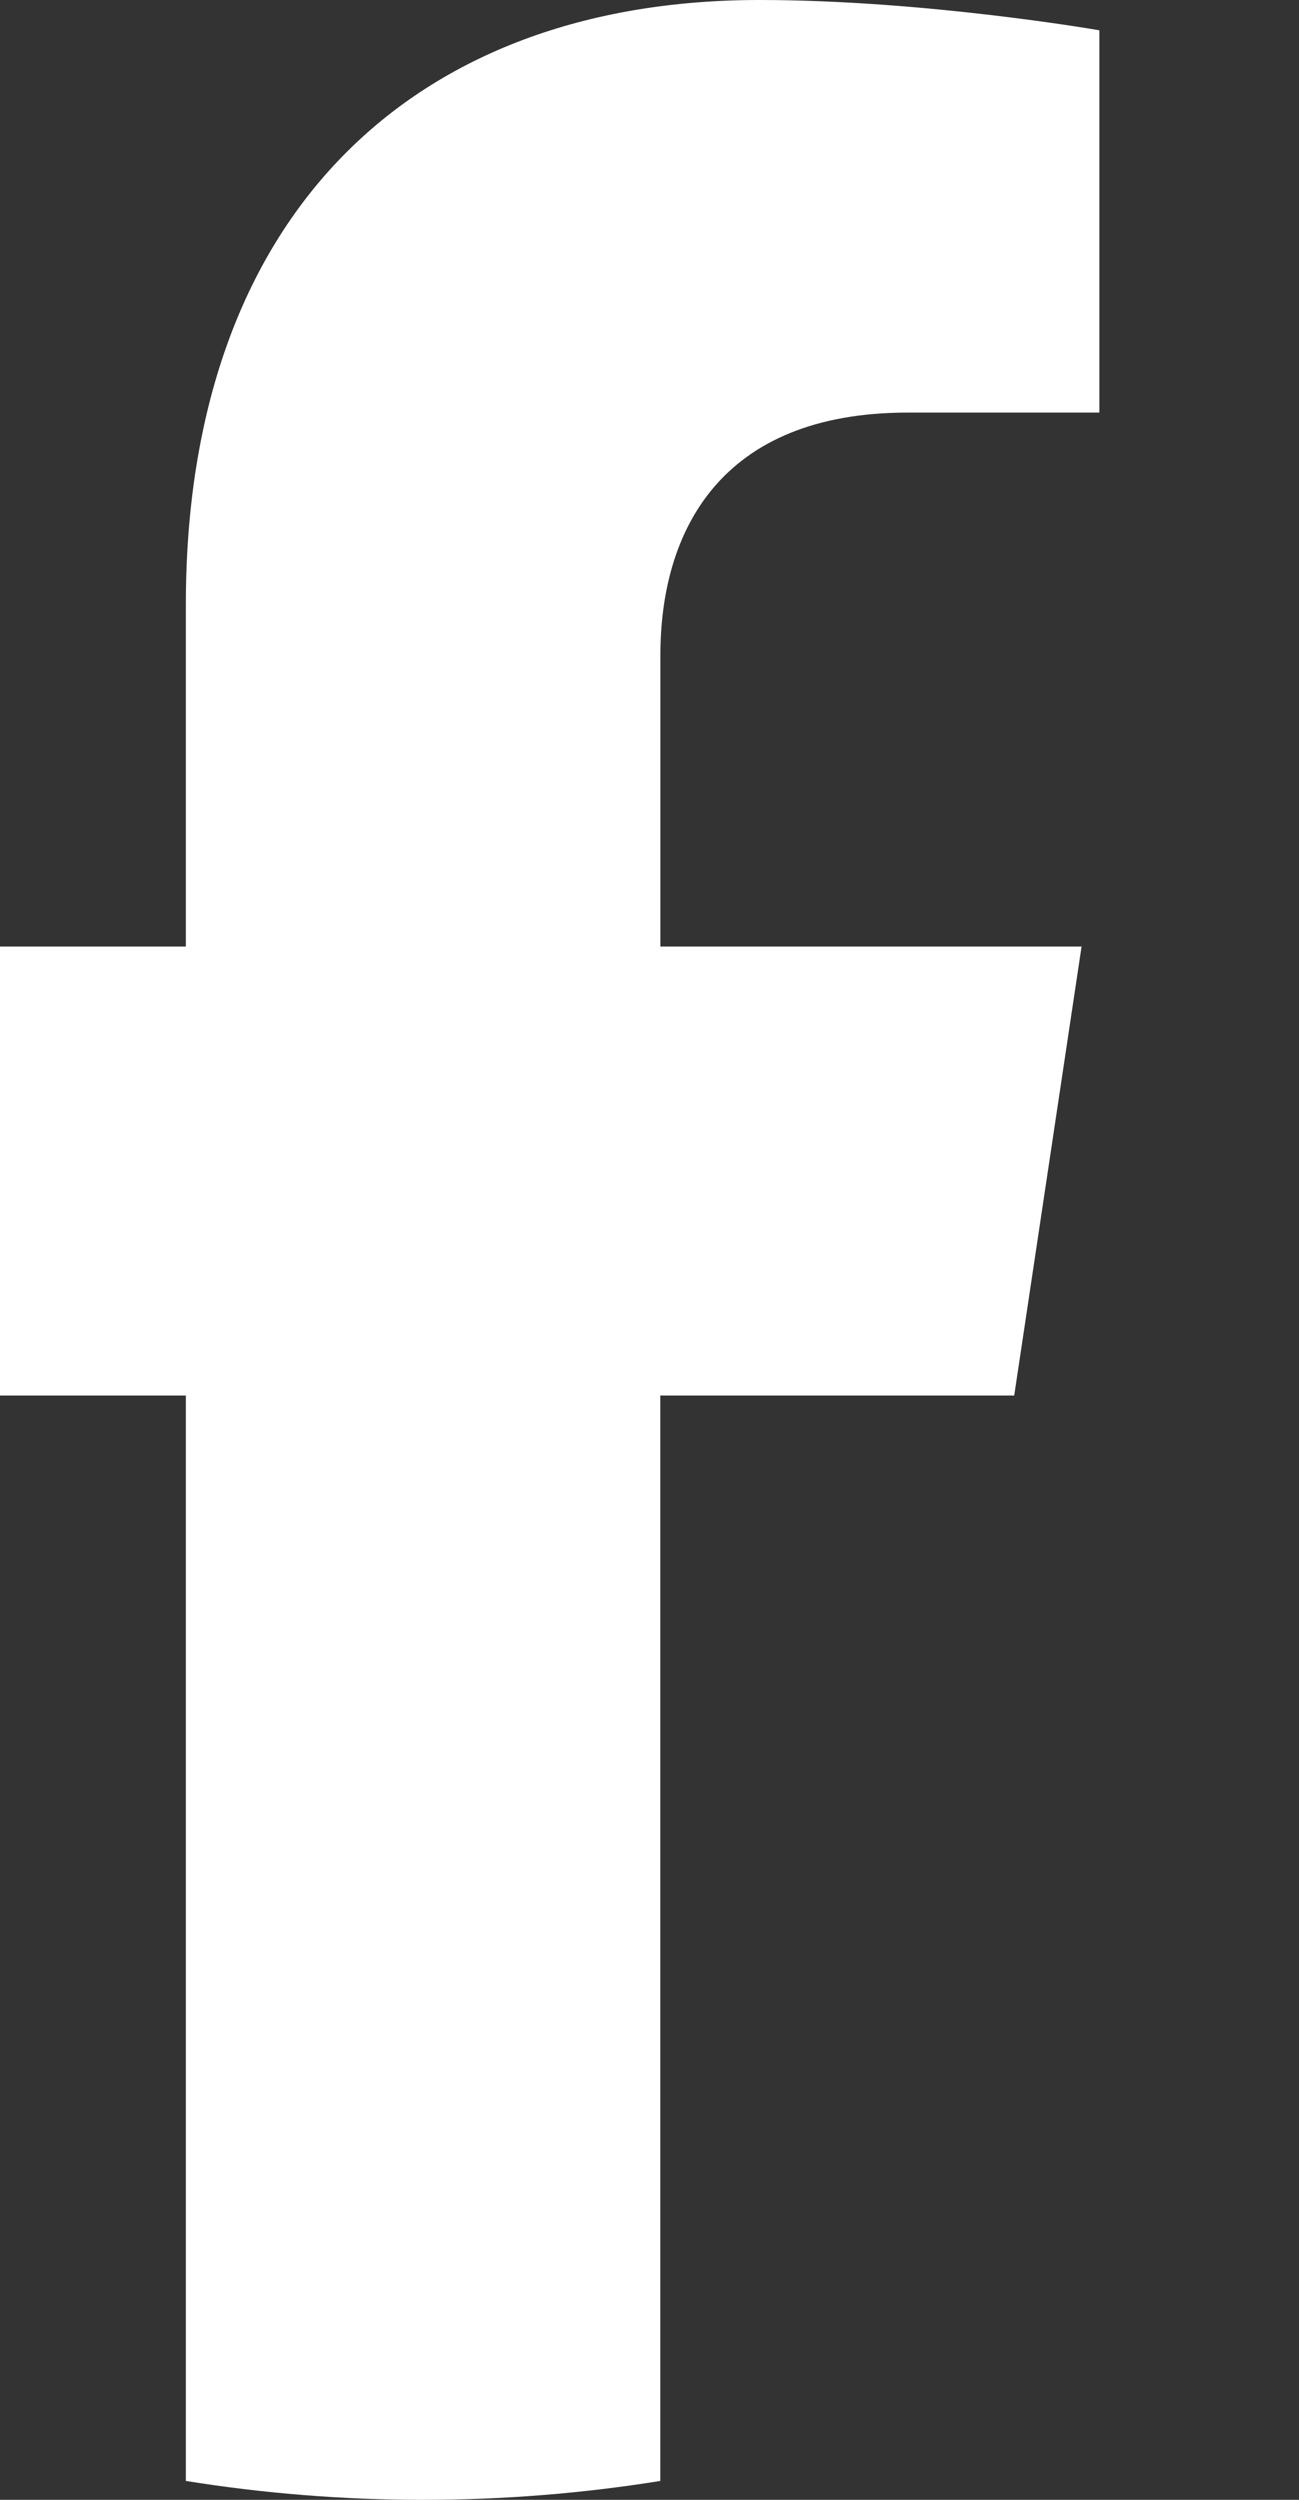 <svg width="13" height="25" version="1.1" viewBox="0 0 13 25" xmlns="http://www.w3.org/2000/svg"><rect x="0" y="0" width="13" height="25" fill="#333333" stroke="none"/><path transform="translate(-91)" d="m101.15 13.956 0.674-4.49h-4.215v-2.914c0-1.228 0.589-2.426 2.477-2.426h1.916v-3.823s-1.739-0.303-3.402-0.303c-3.471 0-5.74 2.151-5.74 6.044v3.422h-3.858v4.49h3.858v10.855c0.774 0.124 1.567 0.189 2.374 0.189s1.601-0.065 2.374-0.189v-10.855z" fill="#fff"/></svg>